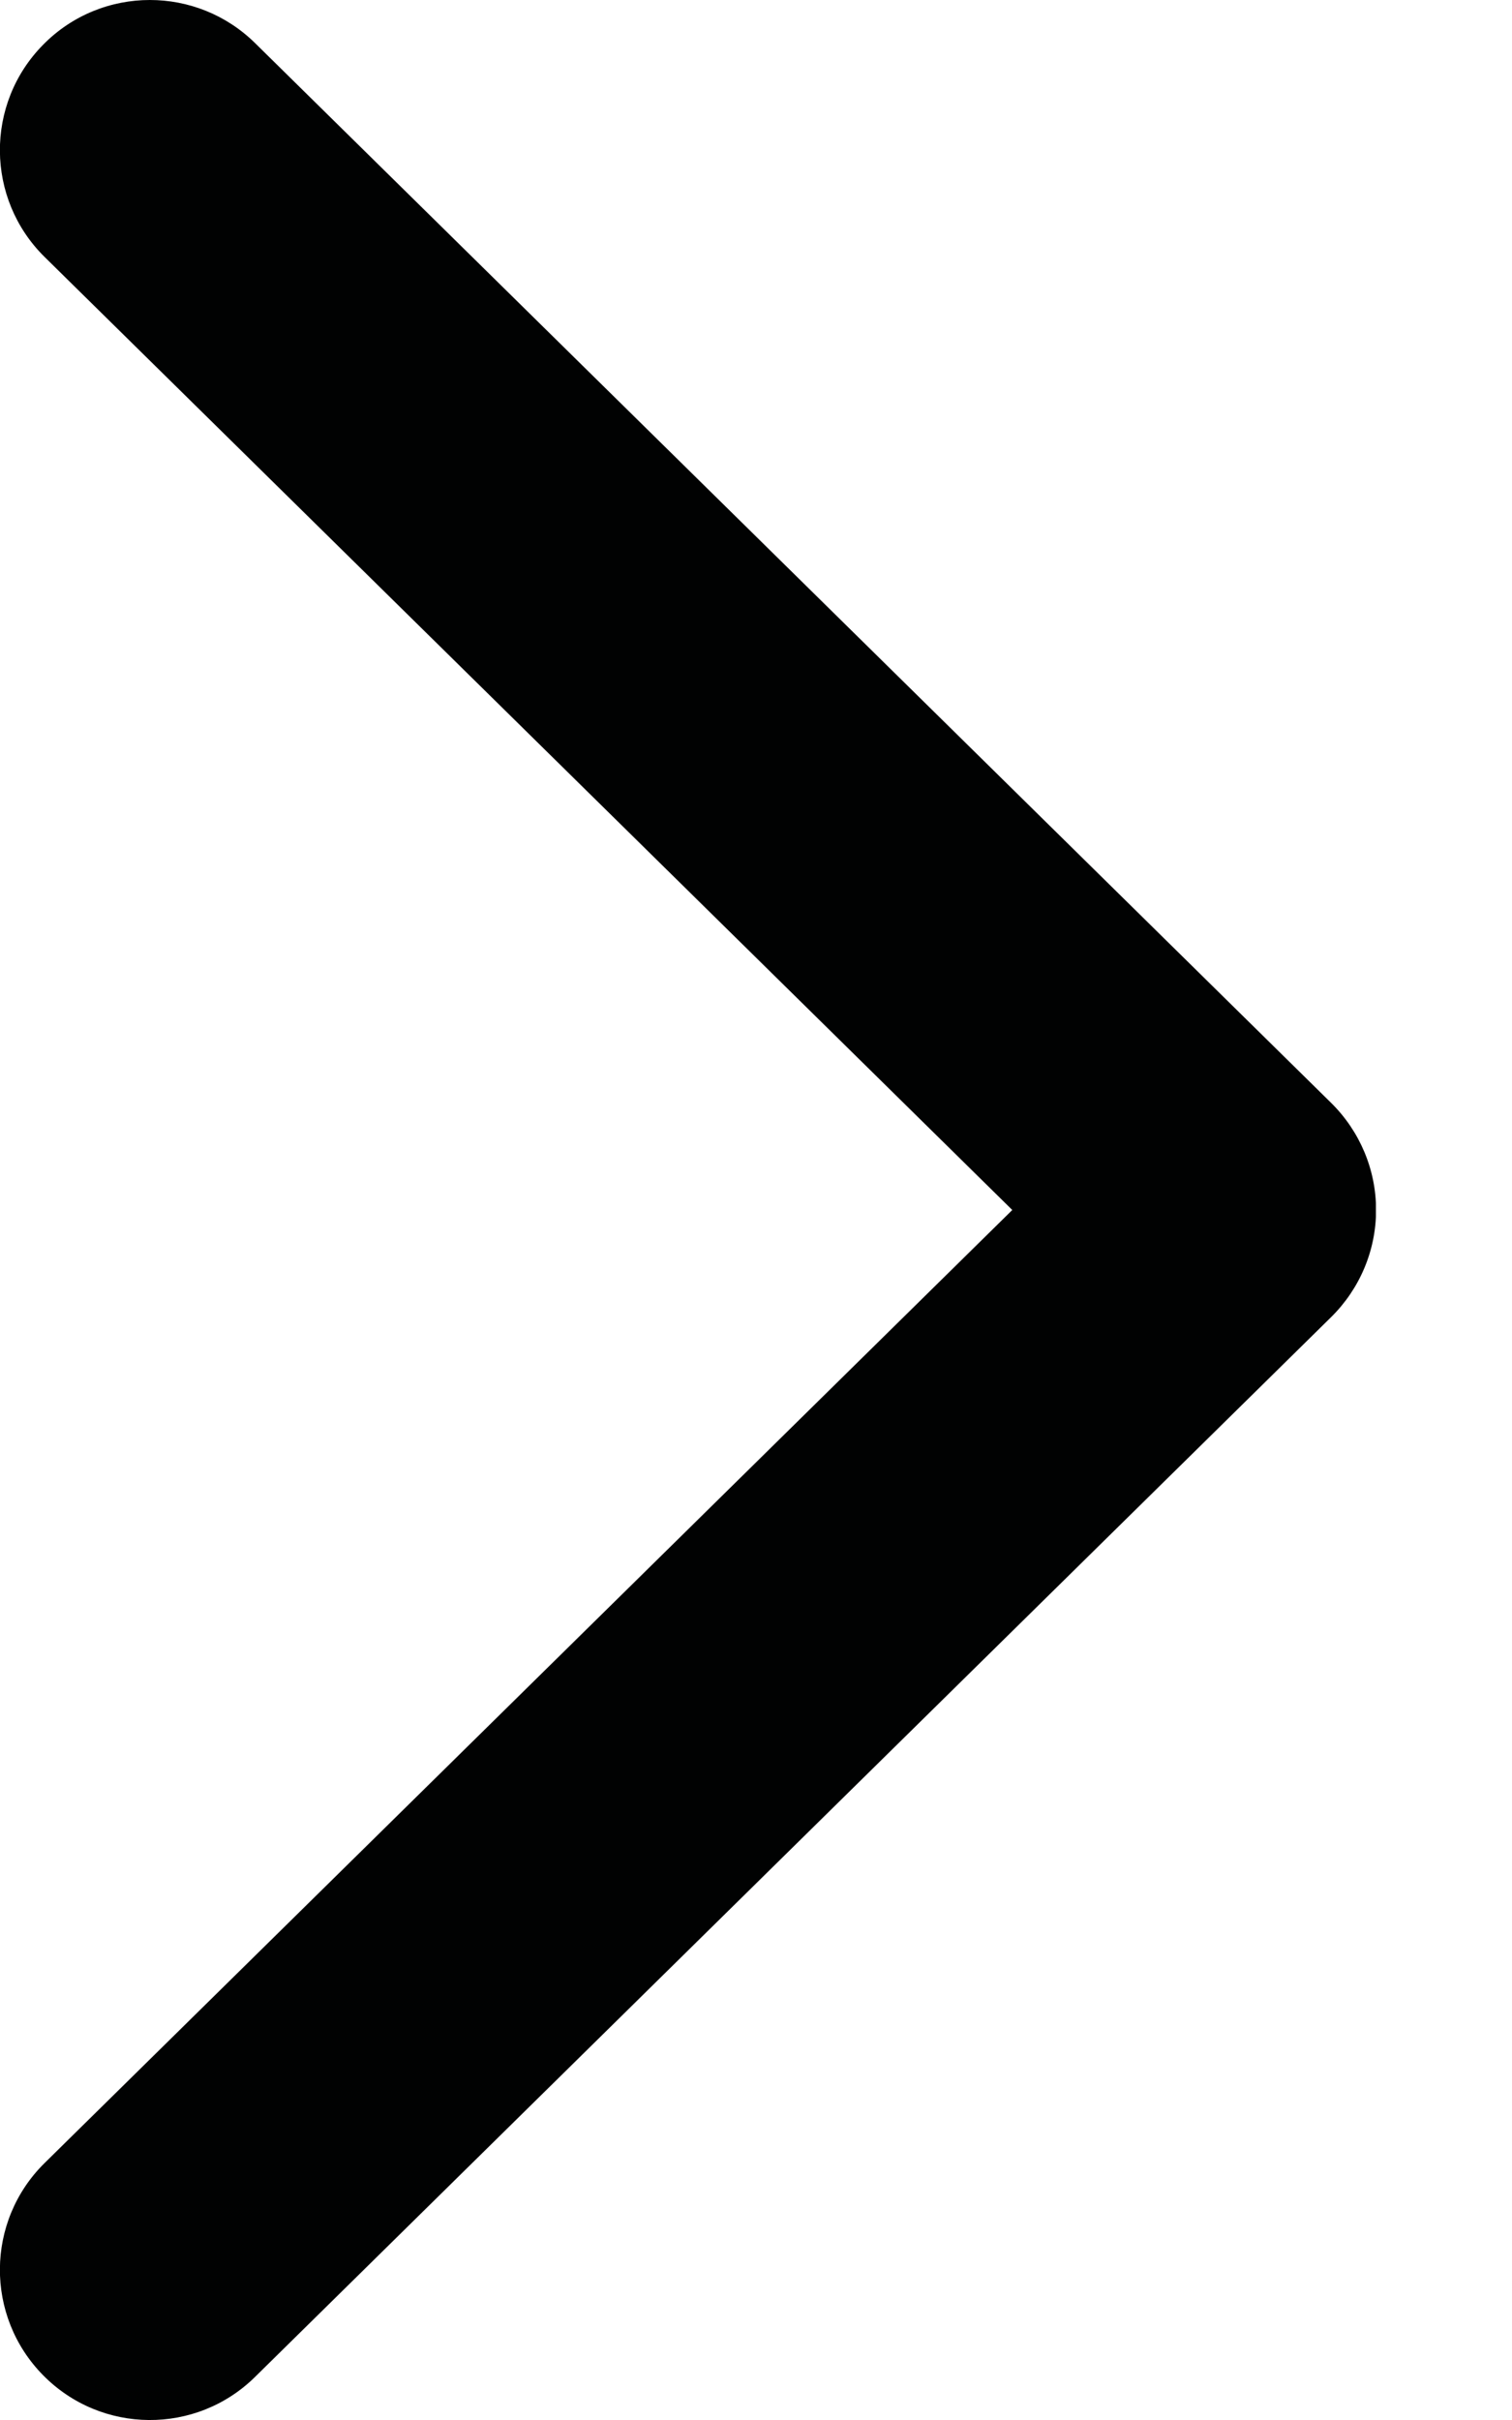 <svg width="10" height="16" viewBox="0 0 10 16" fill="none" xmlns="http://www.w3.org/2000/svg">
<g clip-path="url(#clip0)">
<path d="M0.991 7.08952e-07C1.243 6.86972e-07 1.494 0.095 1.687 0.285L8.805 7.293C8.994 7.48 9.101 7.734 9.101 8C9.101 8.266 8.994 8.52 8.805 8.707L1.687 15.715C1.298 16.099 0.67 16.095 0.285 15.704C-0.1 15.313 -0.095 14.685 0.295 14.301L6.695 8L0.295 1.699C-0.095 1.315 -0.1 0.686 0.285 0.296C0.478 0.099 0.735 7.31356e-07 0.991 7.08952e-07Z" fill="#010202"/>
</g>
<defs>
<clipPath id="clip0">
<rect width="9.1" height="16" fill="white"/>
</clipPath>
</defs>
</svg>
